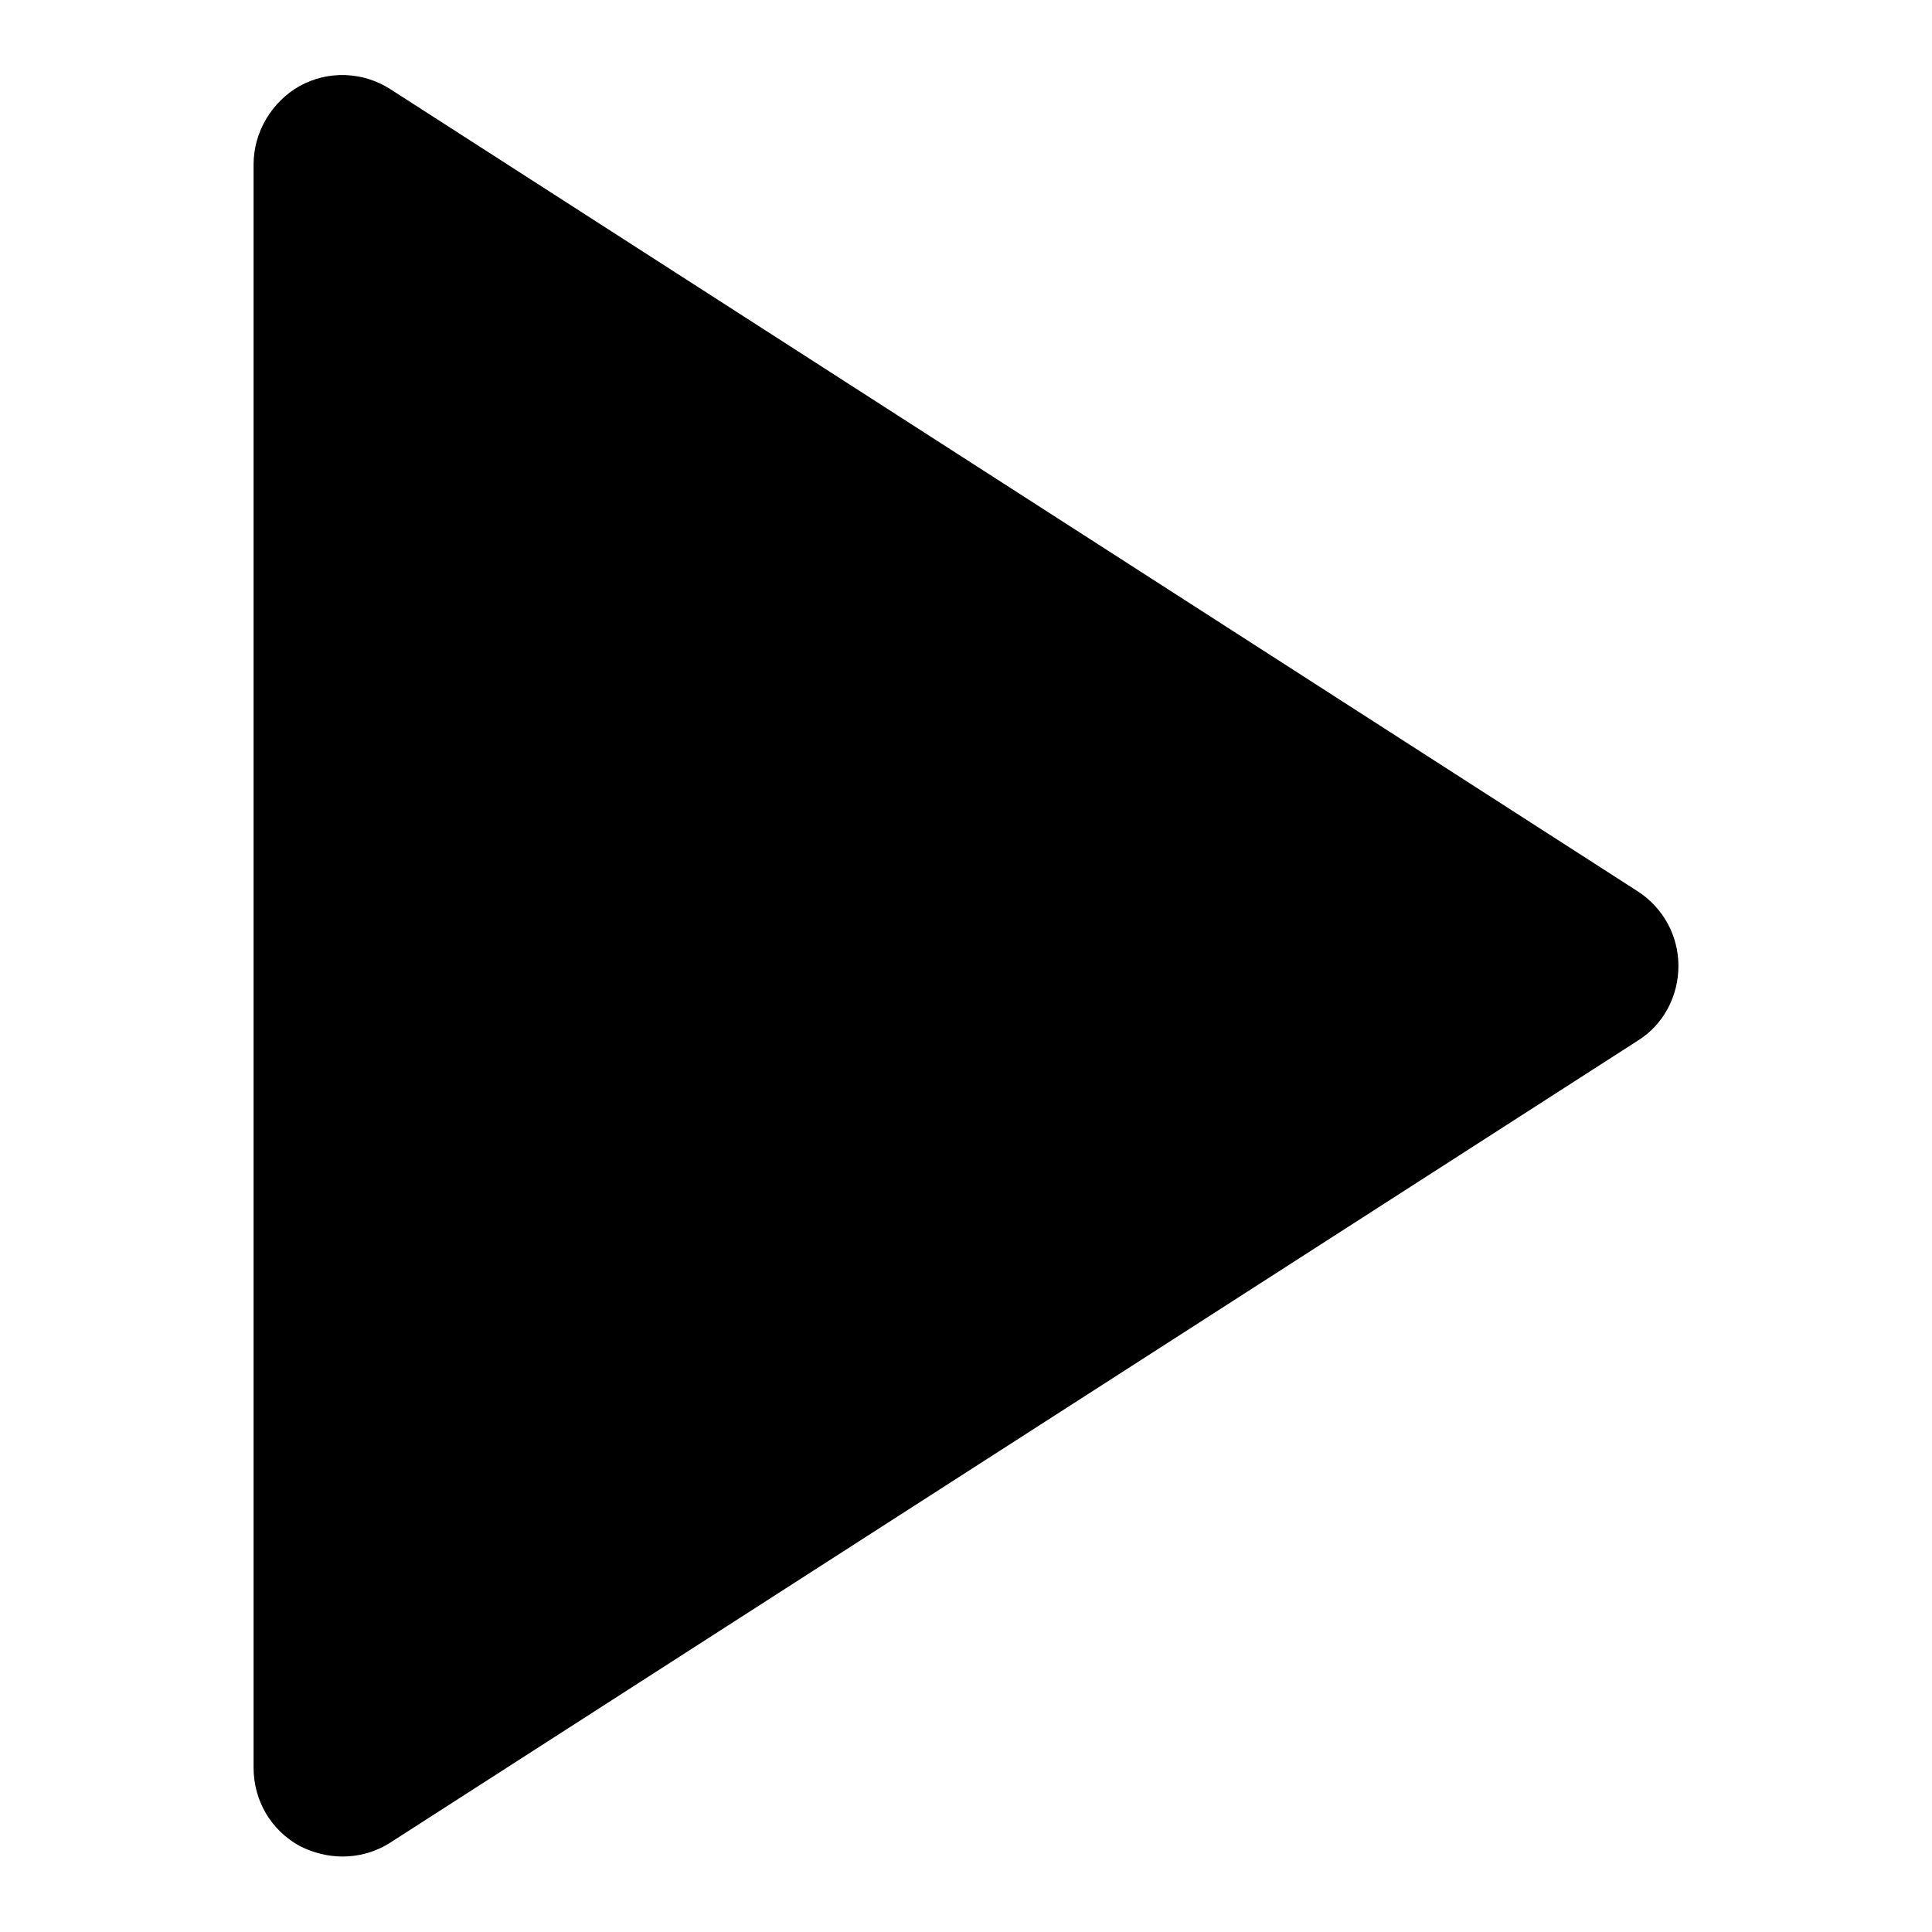<?xml version="1.0" encoding="utf-8"?>
<!-- Svg Vector Icons : http://www.onlinewebfonts.com/icon -->
<!DOCTYPE svg PUBLIC "-//W3C//DTD SVG 1.1//EN" "http://www.w3.org/Graphics/SVG/1.1/DTD/svg11.dtd">
<svg version="1.1" xmlns="http://www.w3.org/2000/svg" xmlns:xlink="http://www.w3.org/1999/xlink" x="0px" y="0px" viewBox="0 0 256 256" enable-background="new 0 0 256 256" xml:space="preserve">
<g><g><path fill="#000000" d="M45.4,246c-2,0-3.9-0.5-5.7-1.4c-3.8-2.1-6.1-6-6.1-10.4V21.8c0-4.3,2.4-8.3,6.1-10.4c3.8-2.1,8.4-1.9,12,0.4L217,118.1c3.4,2.2,5.4,5.9,5.4,9.9c0,4-2,7.8-5.4,9.9L51.8,244.1C49.8,245.4,47.6,246,45.4,246z"/></g></g>
</svg>